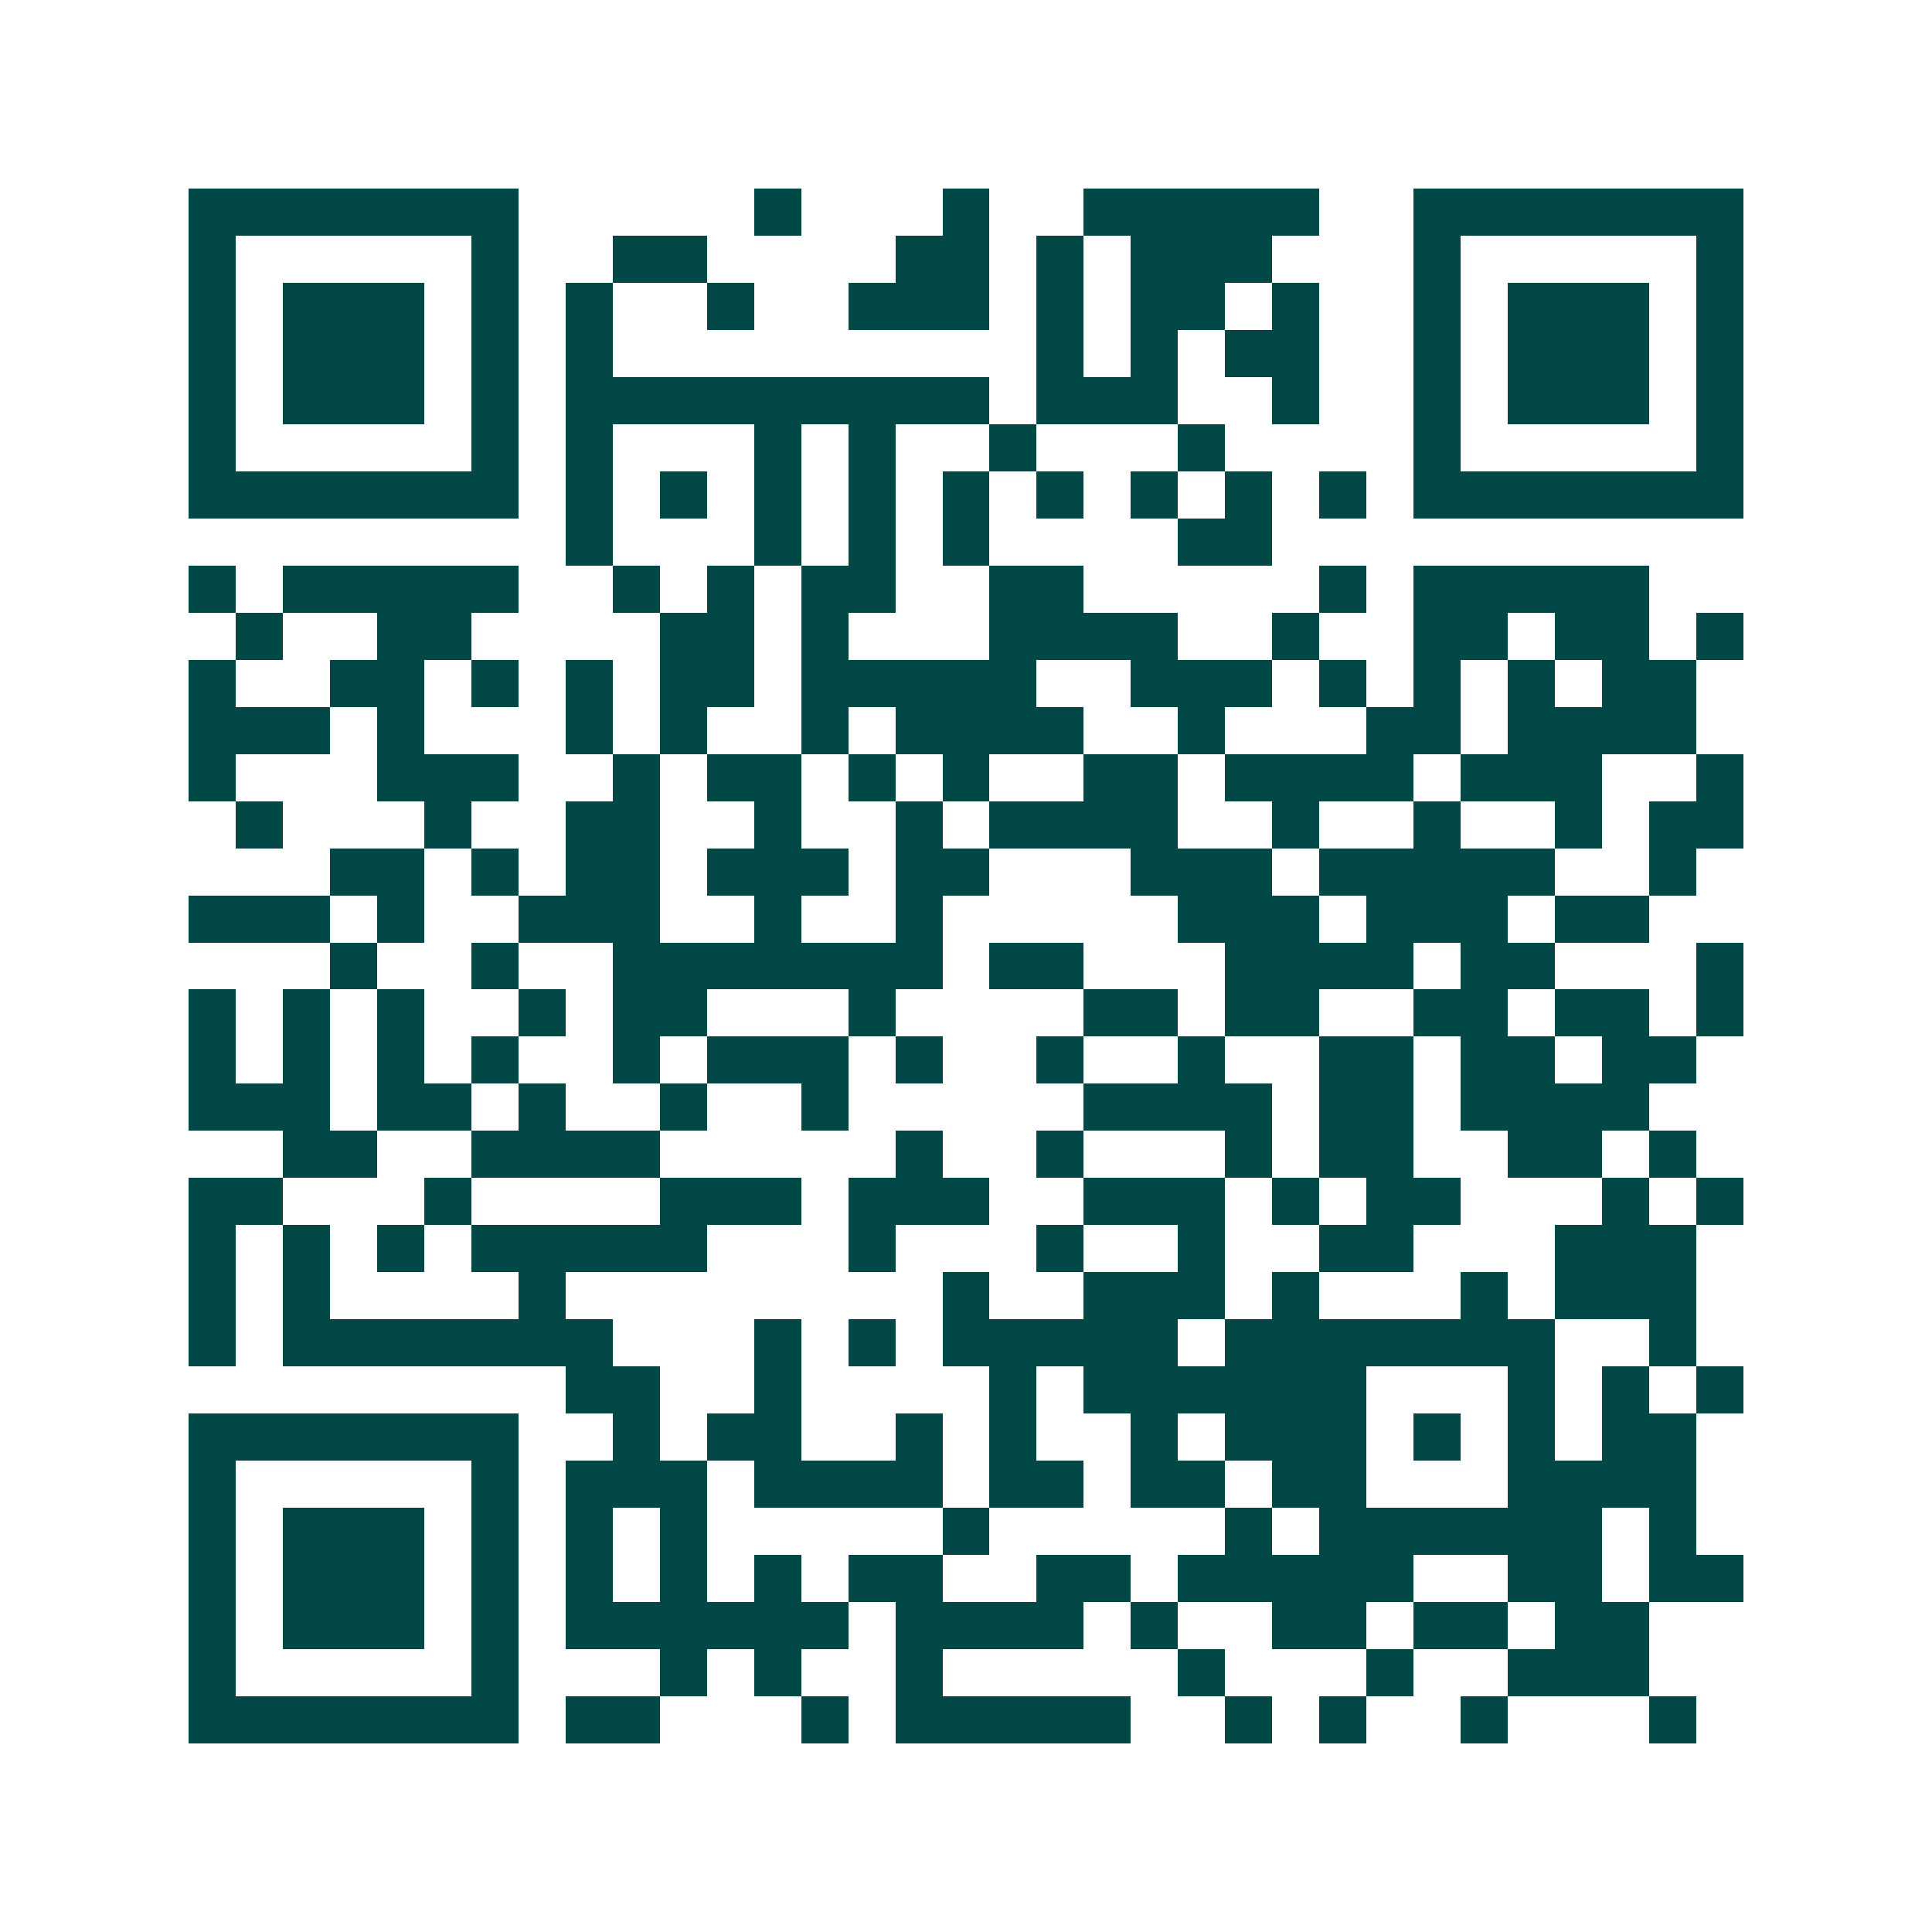 <svg xmlns="http://www.w3.org/2000/svg" width="200" height="200" viewBox="0 0 41 41" shape-rendering="crispEdges"><path fill="#ffffff" d="M0 0h41v41H0z"/><path stroke="#014847" d="M4 4.5h7m5 0h1m3 0h1m2 0h5m2 0h7M4 5.5h1m5 0h1m2 0h2m4 0h2m1 0h1m1 0h3m3 0h1m5 0h1M4 6.5h1m1 0h3m1 0h1m1 0h1m2 0h1m2 0h3m1 0h1m1 0h2m1 0h1m2 0h1m1 0h3m1 0h1M4 7.5h1m1 0h3m1 0h1m1 0h1m9 0h1m1 0h1m1 0h2m2 0h1m1 0h3m1 0h1M4 8.5h1m1 0h3m1 0h1m1 0h9m1 0h3m2 0h1m2 0h1m1 0h3m1 0h1M4 9.5h1m5 0h1m1 0h1m3 0h1m1 0h1m2 0h1m3 0h1m4 0h1m5 0h1M4 10.5h7m1 0h1m1 0h1m1 0h1m1 0h1m1 0h1m1 0h1m1 0h1m1 0h1m1 0h1m1 0h7M12 11.5h1m3 0h1m1 0h1m1 0h1m4 0h2M4 12.5h1m1 0h5m2 0h1m1 0h1m1 0h2m2 0h2m5 0h1m1 0h5M5 13.5h1m2 0h2m4 0h2m1 0h1m3 0h4m2 0h1m2 0h2m1 0h2m1 0h1M4 14.5h1m2 0h2m1 0h1m1 0h1m1 0h2m1 0h5m2 0h3m1 0h1m1 0h1m1 0h1m1 0h2M4 15.5h3m1 0h1m3 0h1m1 0h1m2 0h1m1 0h4m2 0h1m3 0h2m1 0h4M4 16.5h1m3 0h3m2 0h1m1 0h2m1 0h1m1 0h1m2 0h2m1 0h4m1 0h3m2 0h1M5 17.5h1m3 0h1m2 0h2m2 0h1m2 0h1m1 0h4m2 0h1m2 0h1m2 0h1m1 0h2M7 18.5h2m1 0h1m1 0h2m1 0h3m1 0h2m3 0h3m1 0h5m2 0h1M4 19.5h3m1 0h1m2 0h3m2 0h1m2 0h1m5 0h3m1 0h3m1 0h2M7 20.5h1m2 0h1m2 0h7m1 0h2m3 0h4m1 0h2m3 0h1M4 21.5h1m1 0h1m1 0h1m2 0h1m1 0h2m3 0h1m4 0h2m1 0h2m2 0h2m1 0h2m1 0h1M4 22.5h1m1 0h1m1 0h1m1 0h1m2 0h1m1 0h3m1 0h1m2 0h1m2 0h1m2 0h2m1 0h2m1 0h2M4 23.5h3m1 0h2m1 0h1m2 0h1m2 0h1m5 0h4m1 0h2m1 0h4M6 24.5h2m2 0h4m5 0h1m2 0h1m3 0h1m1 0h2m2 0h2m1 0h1M4 25.5h2m3 0h1m4 0h3m1 0h3m2 0h3m1 0h1m1 0h2m3 0h1m1 0h1M4 26.5h1m1 0h1m1 0h1m1 0h5m3 0h1m3 0h1m2 0h1m2 0h2m3 0h3M4 27.5h1m1 0h1m4 0h1m8 0h1m2 0h3m1 0h1m3 0h1m1 0h3M4 28.5h1m1 0h7m3 0h1m1 0h1m1 0h5m1 0h7m2 0h1M12 29.5h2m2 0h1m4 0h1m1 0h6m3 0h1m1 0h1m1 0h1M4 30.5h7m2 0h1m1 0h2m2 0h1m1 0h1m2 0h1m1 0h3m1 0h1m1 0h1m1 0h2M4 31.5h1m5 0h1m1 0h3m1 0h4m1 0h2m1 0h2m1 0h2m3 0h4M4 32.5h1m1 0h3m1 0h1m1 0h1m1 0h1m5 0h1m5 0h1m1 0h6m1 0h1M4 33.5h1m1 0h3m1 0h1m1 0h1m1 0h1m1 0h1m1 0h2m2 0h2m1 0h5m2 0h2m1 0h2M4 34.5h1m1 0h3m1 0h1m1 0h6m1 0h4m1 0h1m2 0h2m1 0h2m1 0h2M4 35.5h1m5 0h1m3 0h1m1 0h1m2 0h1m5 0h1m3 0h1m2 0h3M4 36.5h7m1 0h2m3 0h1m1 0h5m2 0h1m1 0h1m2 0h1m3 0h1"/></svg>

